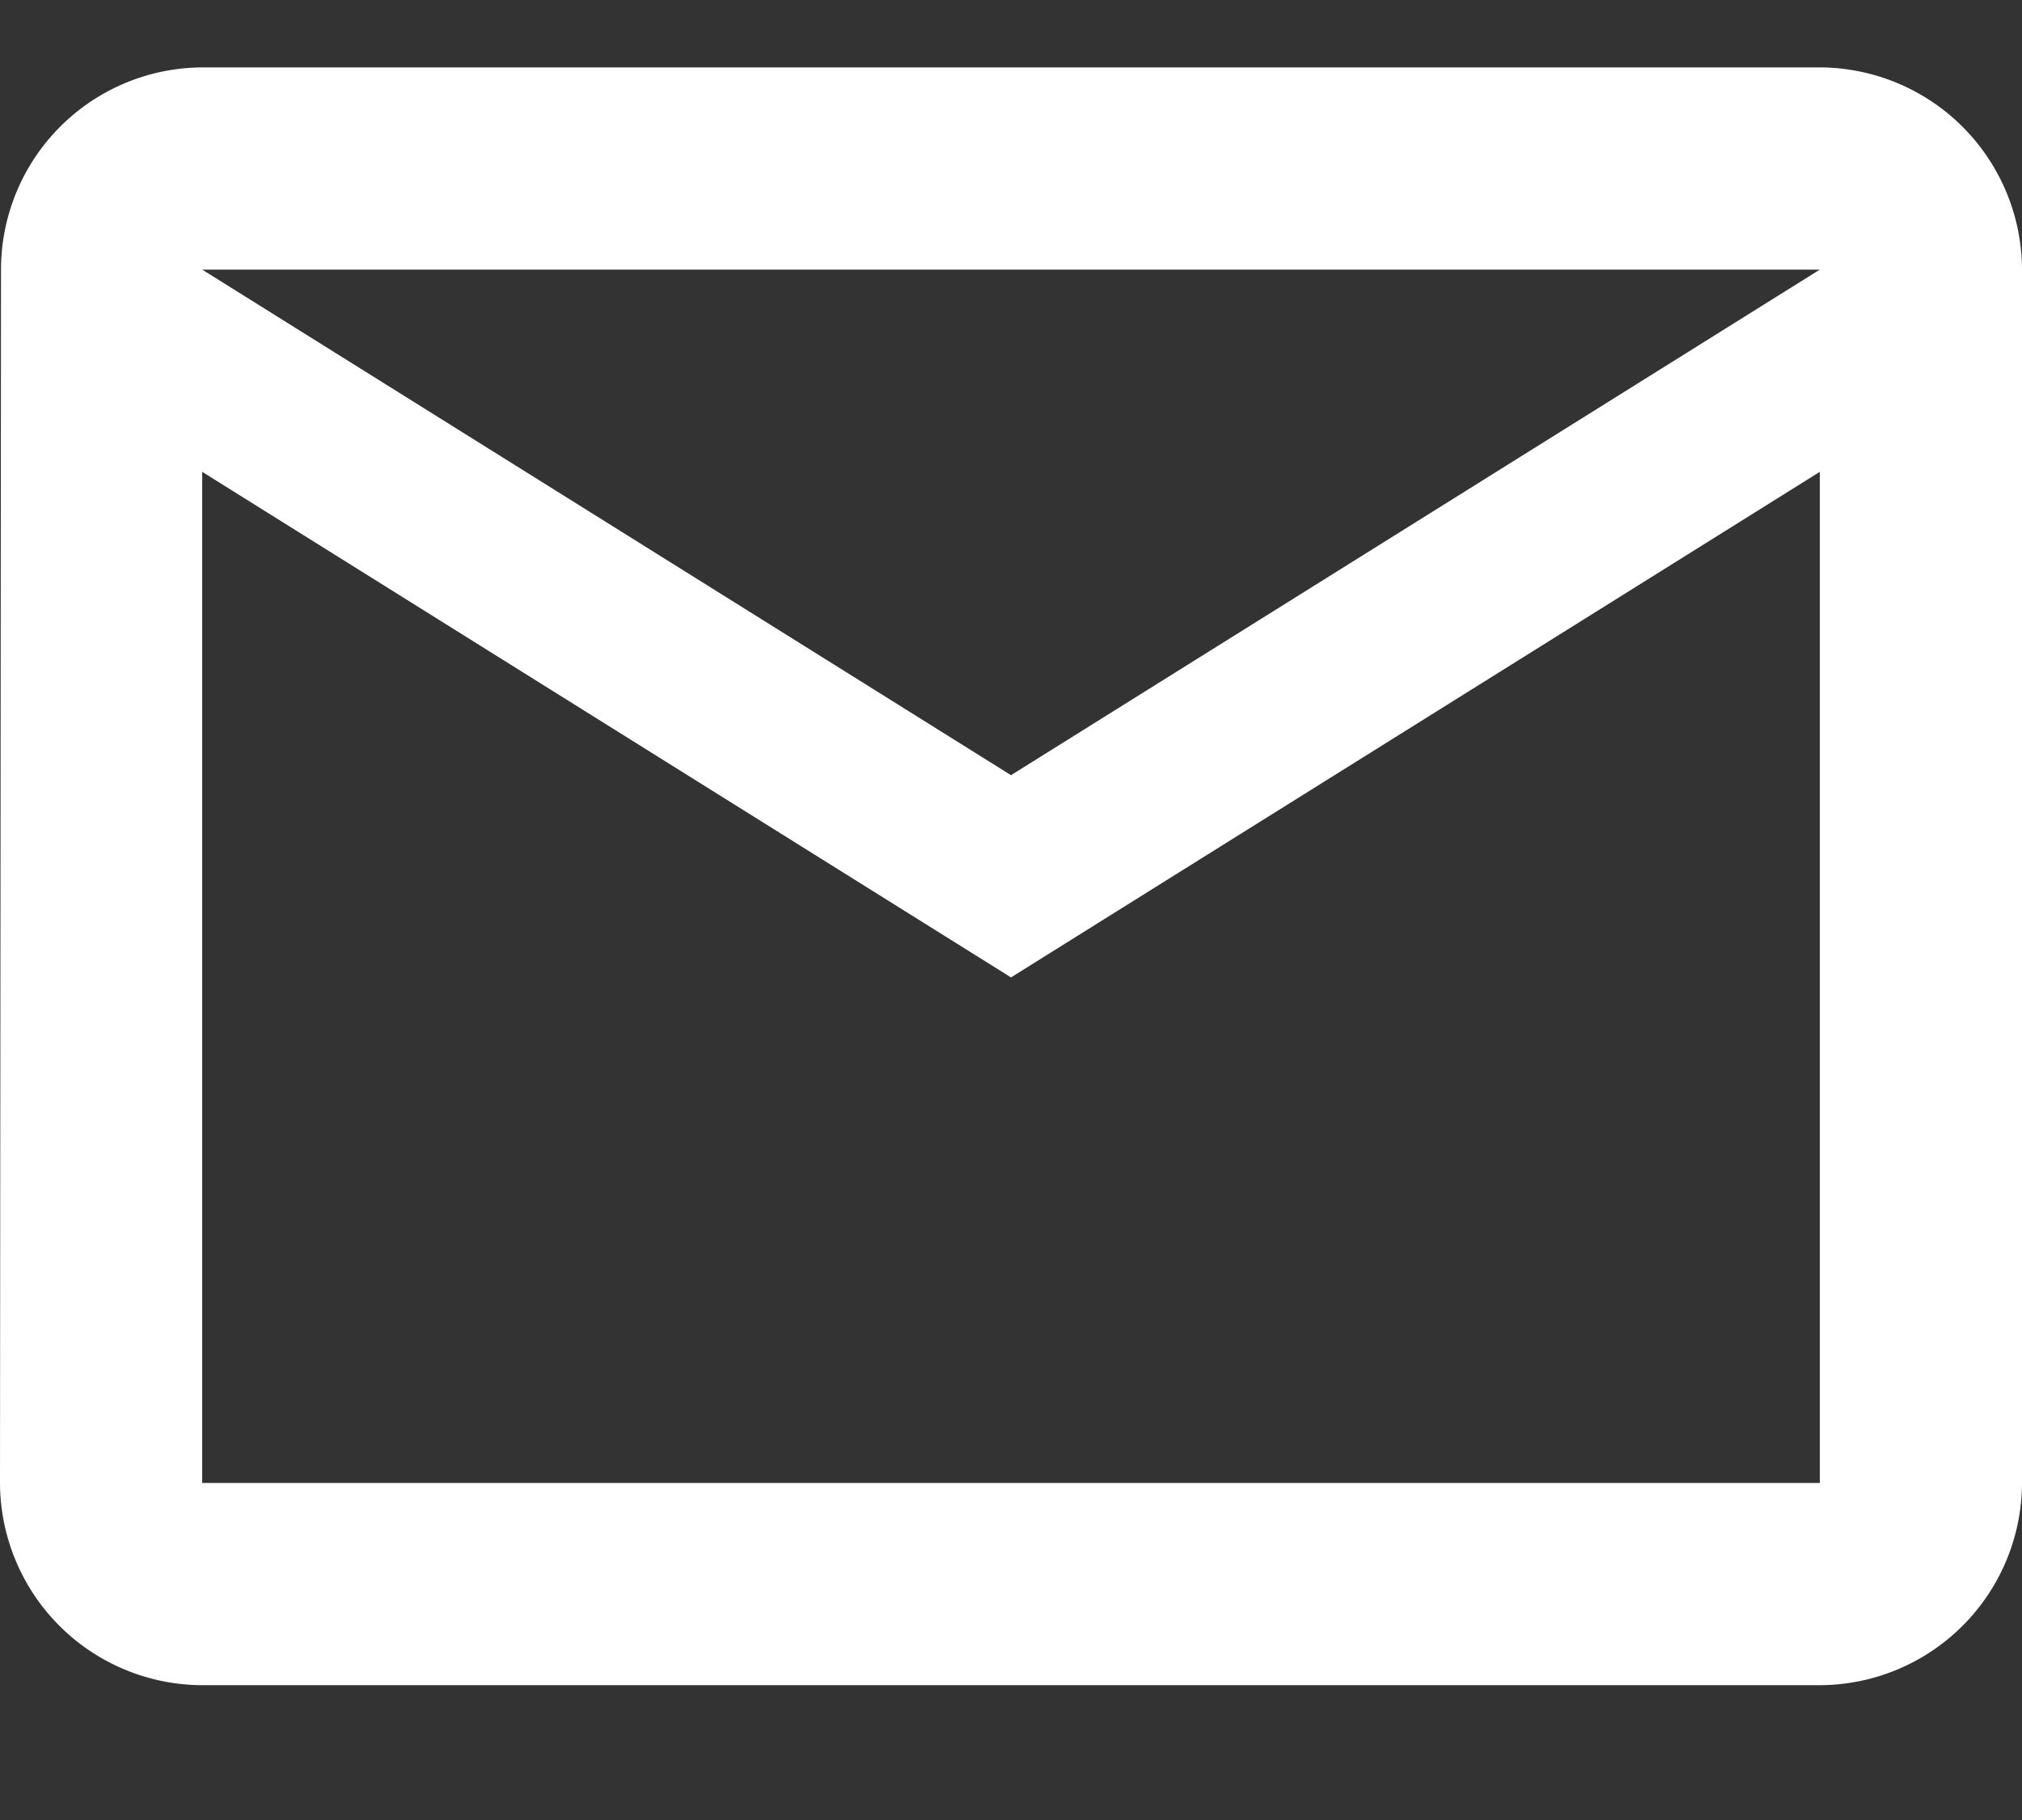 <svg xmlns="http://www.w3.org/2000/svg" viewBox="0 0 30 27">
  <rect x="0" y="0" width="30" height="27" fill="#333333" stroke="none"/>
  <g transform="translate(-2542 85)">
    <path d="M30,6H6A3,3,0,0,0,3.015,9L3,27a3.009,3.009,0,0,0,3,3H30a3.009,3.009,0,0,0,3-3V9A3.009,3.009,0,0,0,30,6Zm0,21H6V12l12,7.5L30,12ZM18,16.5,6,9H30Z" transform="translate(2539 -90)" fill="#fff"/>
  </g>
</svg>